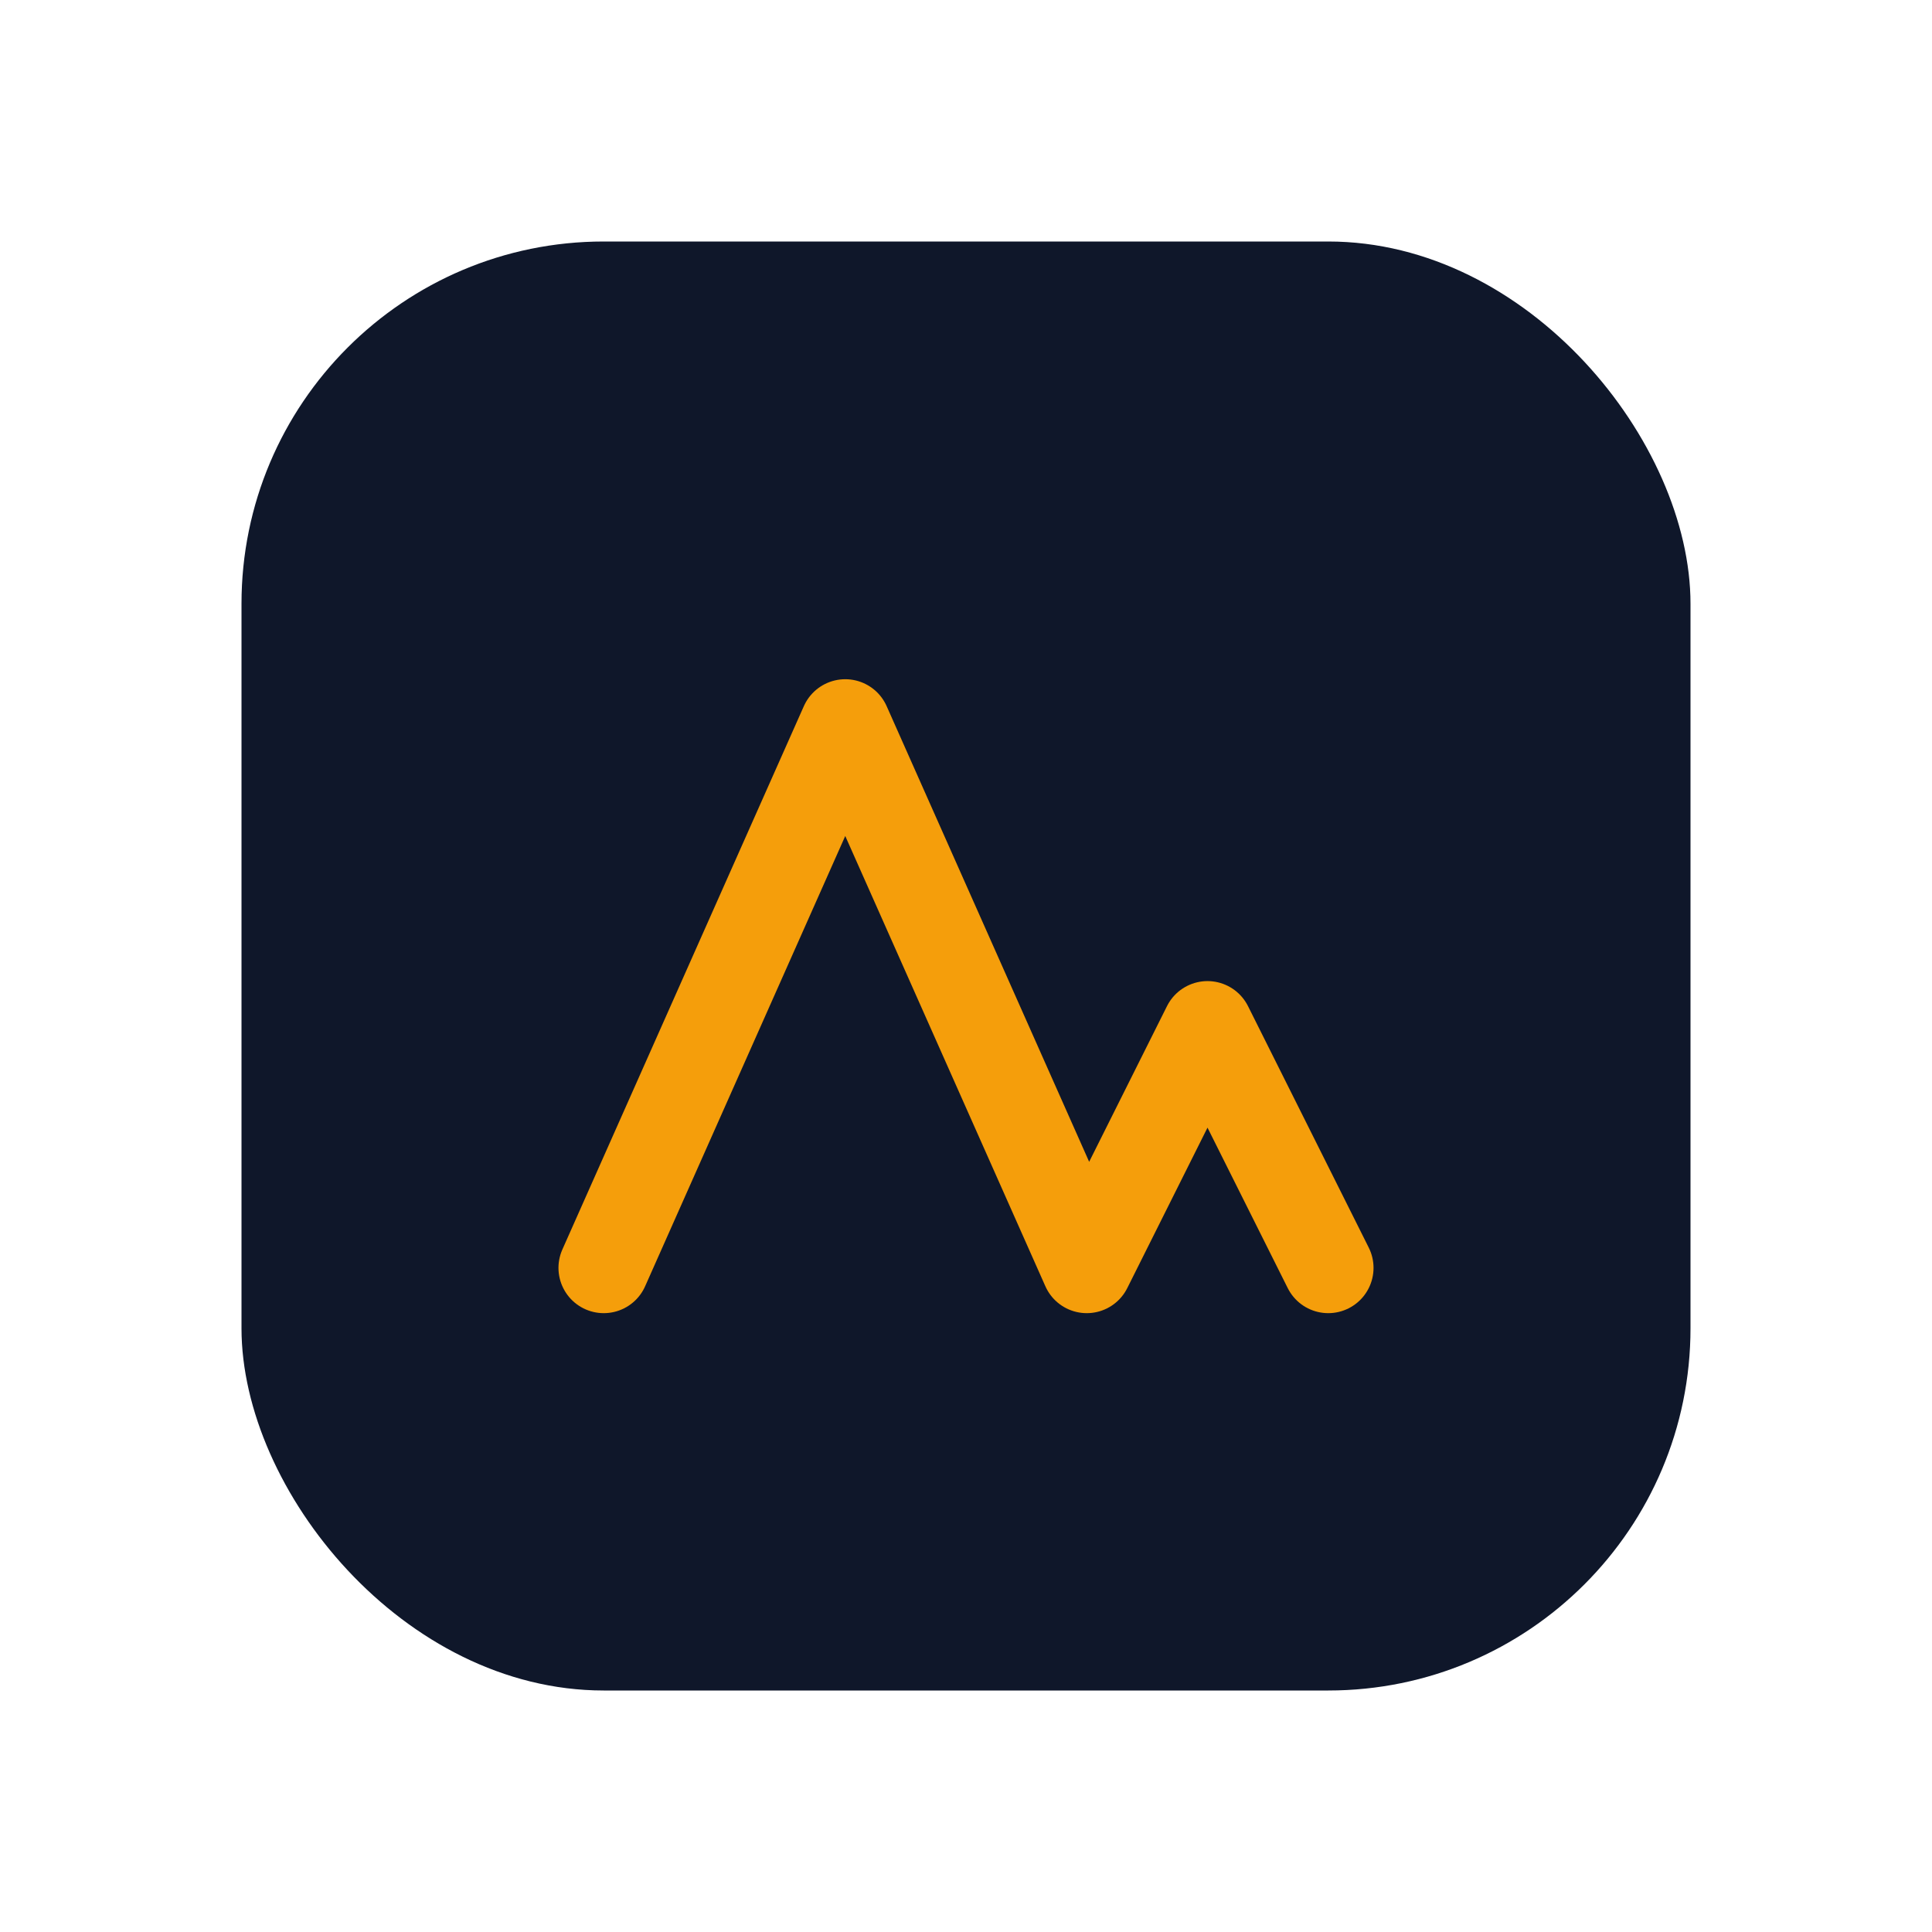 <svg xmlns="http://www.w3.org/2000/svg" width="64" height="64" viewBox="0 0 64 64" fill="none">
  <rect x="8" y="8" width="48" height="48" rx="12" fill="#0f172a"/>
  <path d="M20 42L28 24L36 42L40 34L44 42" stroke="#f59e0b" stroke-width="3" stroke-linecap="round" stroke-linejoin="round"/>
</svg>
